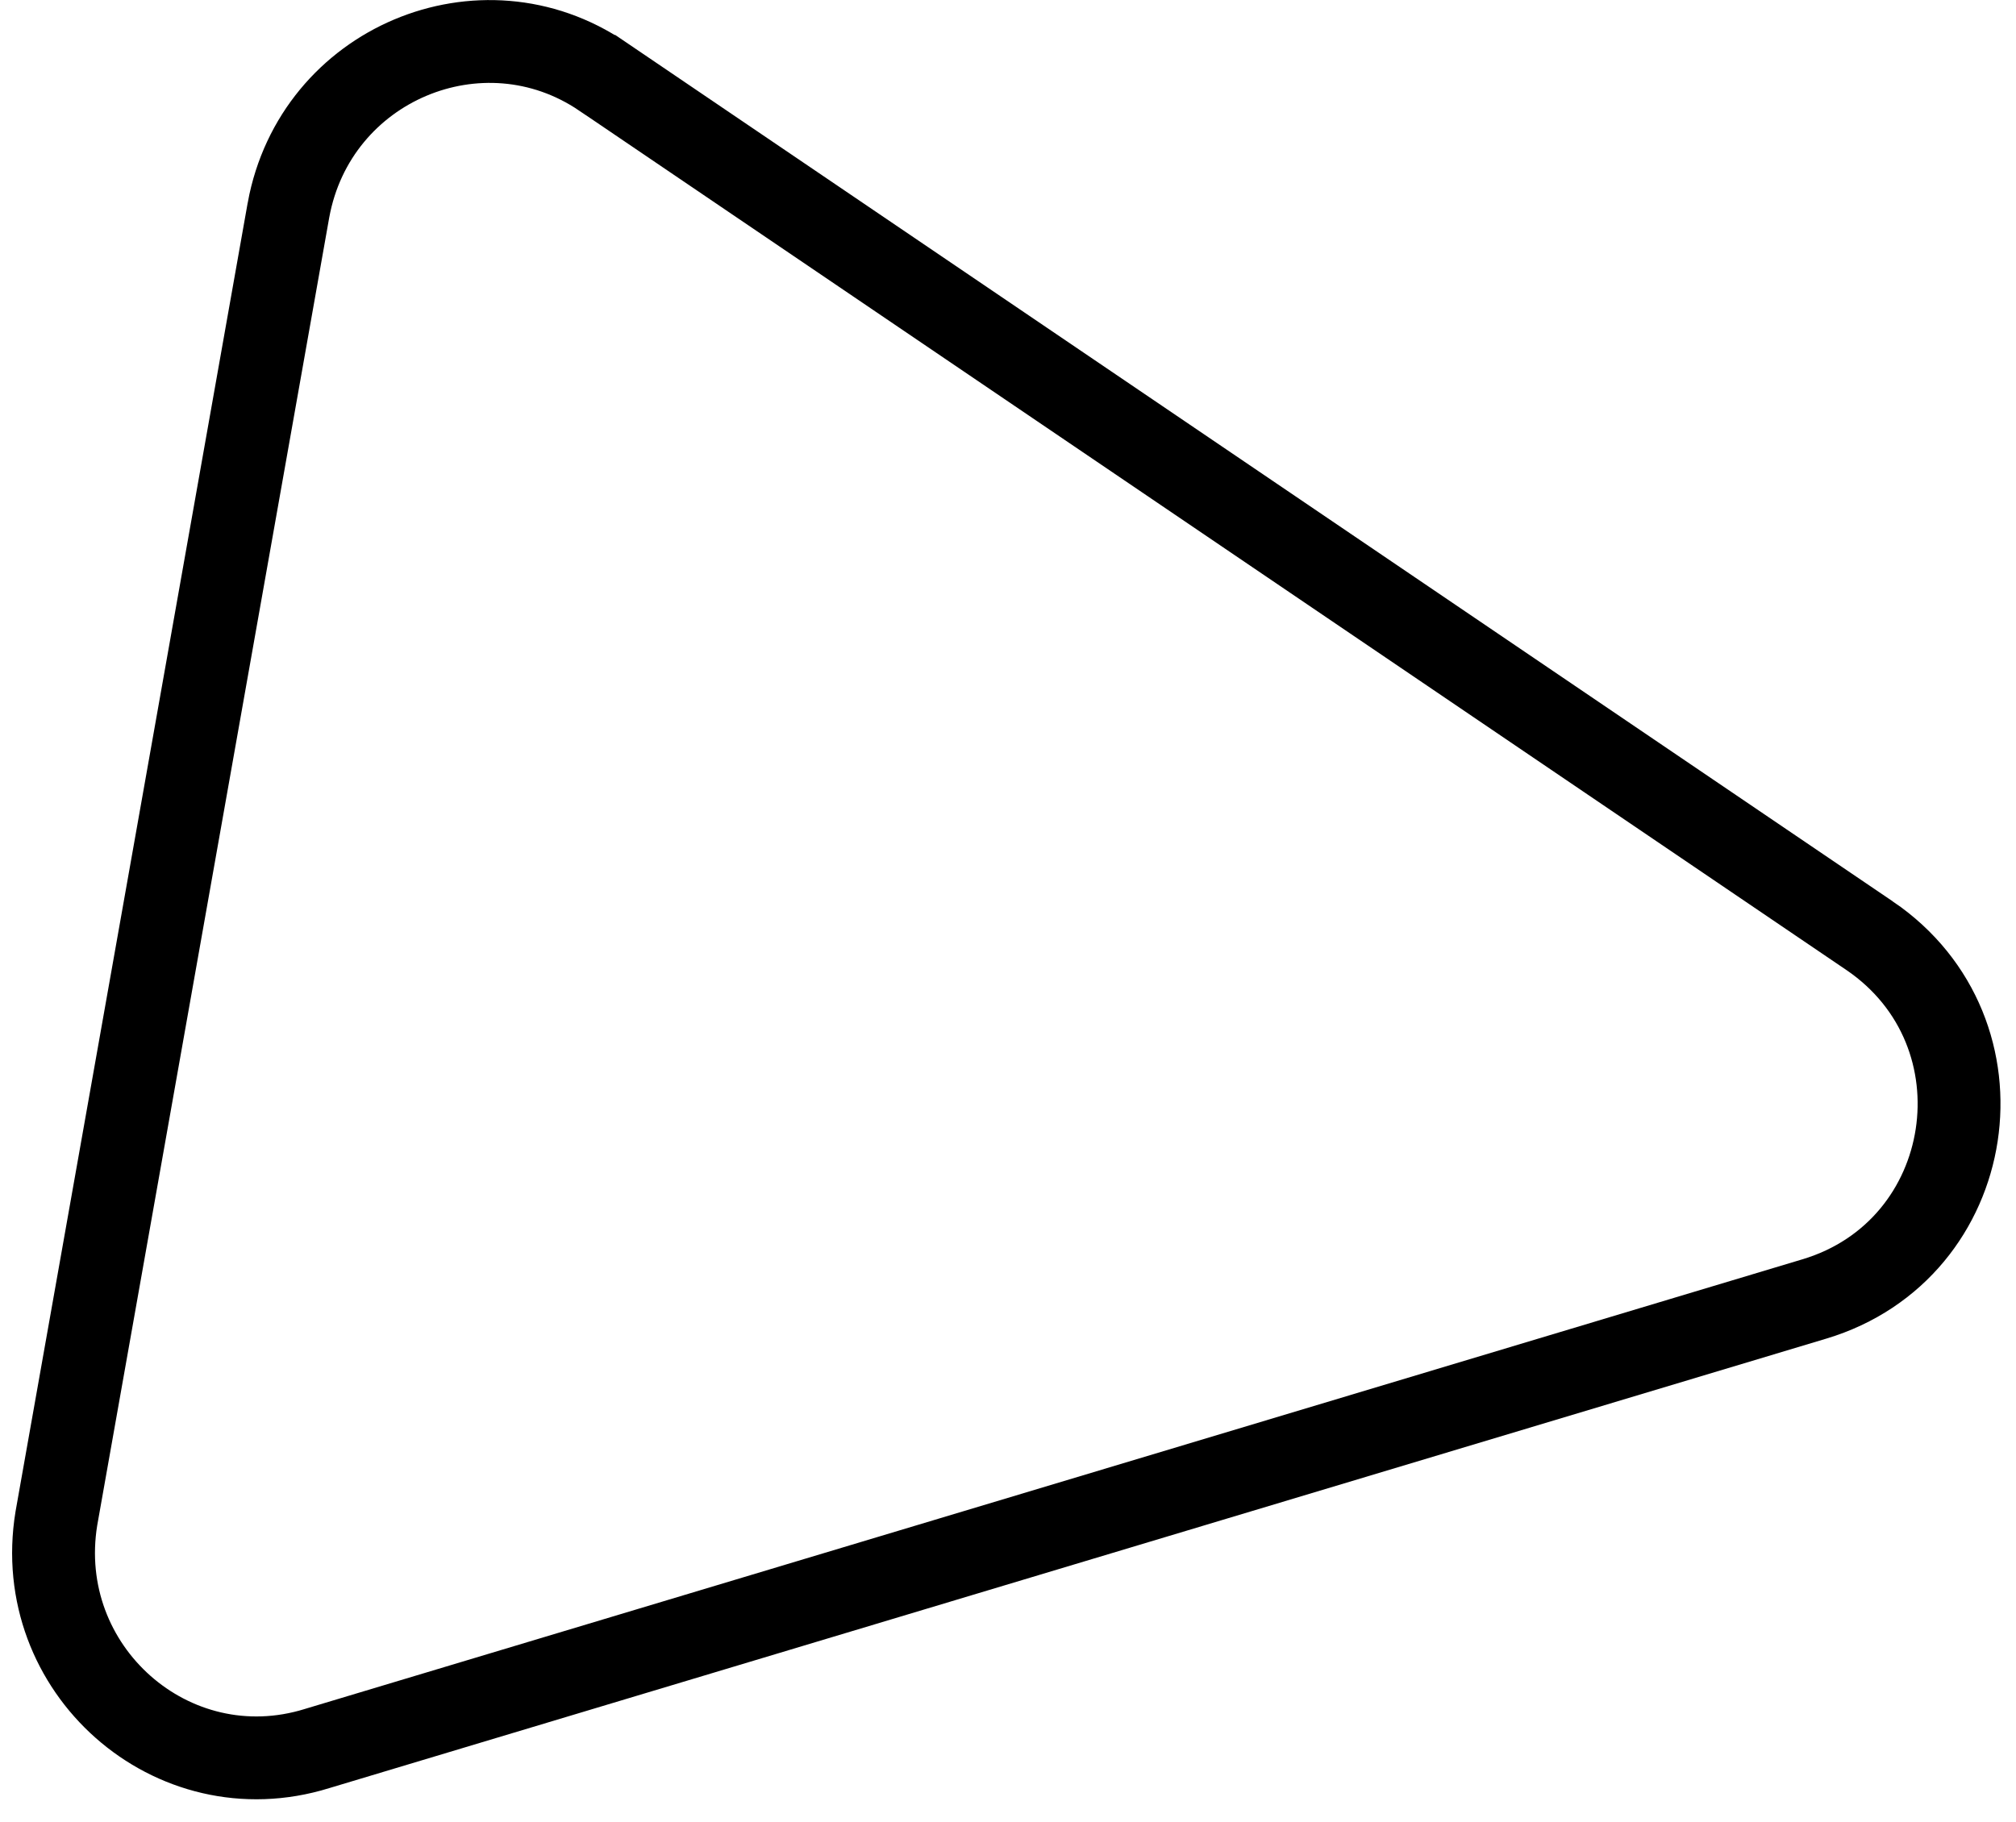 <svg width="73" height="66" viewBox="0 0 73 66" fill="none" xmlns="http://www.w3.org/2000/svg">
<path d="M65.698 47.048L65.698 47.048L11.491 63.328L11.491 63.328L11.479 63.332C6.228 64.959 1.15 60.459 2.041 54.999L10.446 7.608C10.446 7.607 10.447 7.605 10.447 7.604C11.419 2.31 17.445 -0.197 21.814 2.765C21.815 2.765 21.815 2.765 21.815 2.765L67.7 33.892C67.701 33.892 67.701 33.893 67.702 33.893C72.838 37.393 71.634 45.268 65.698 47.048Z" stroke="black" stroke-width="3"/>
</svg>
